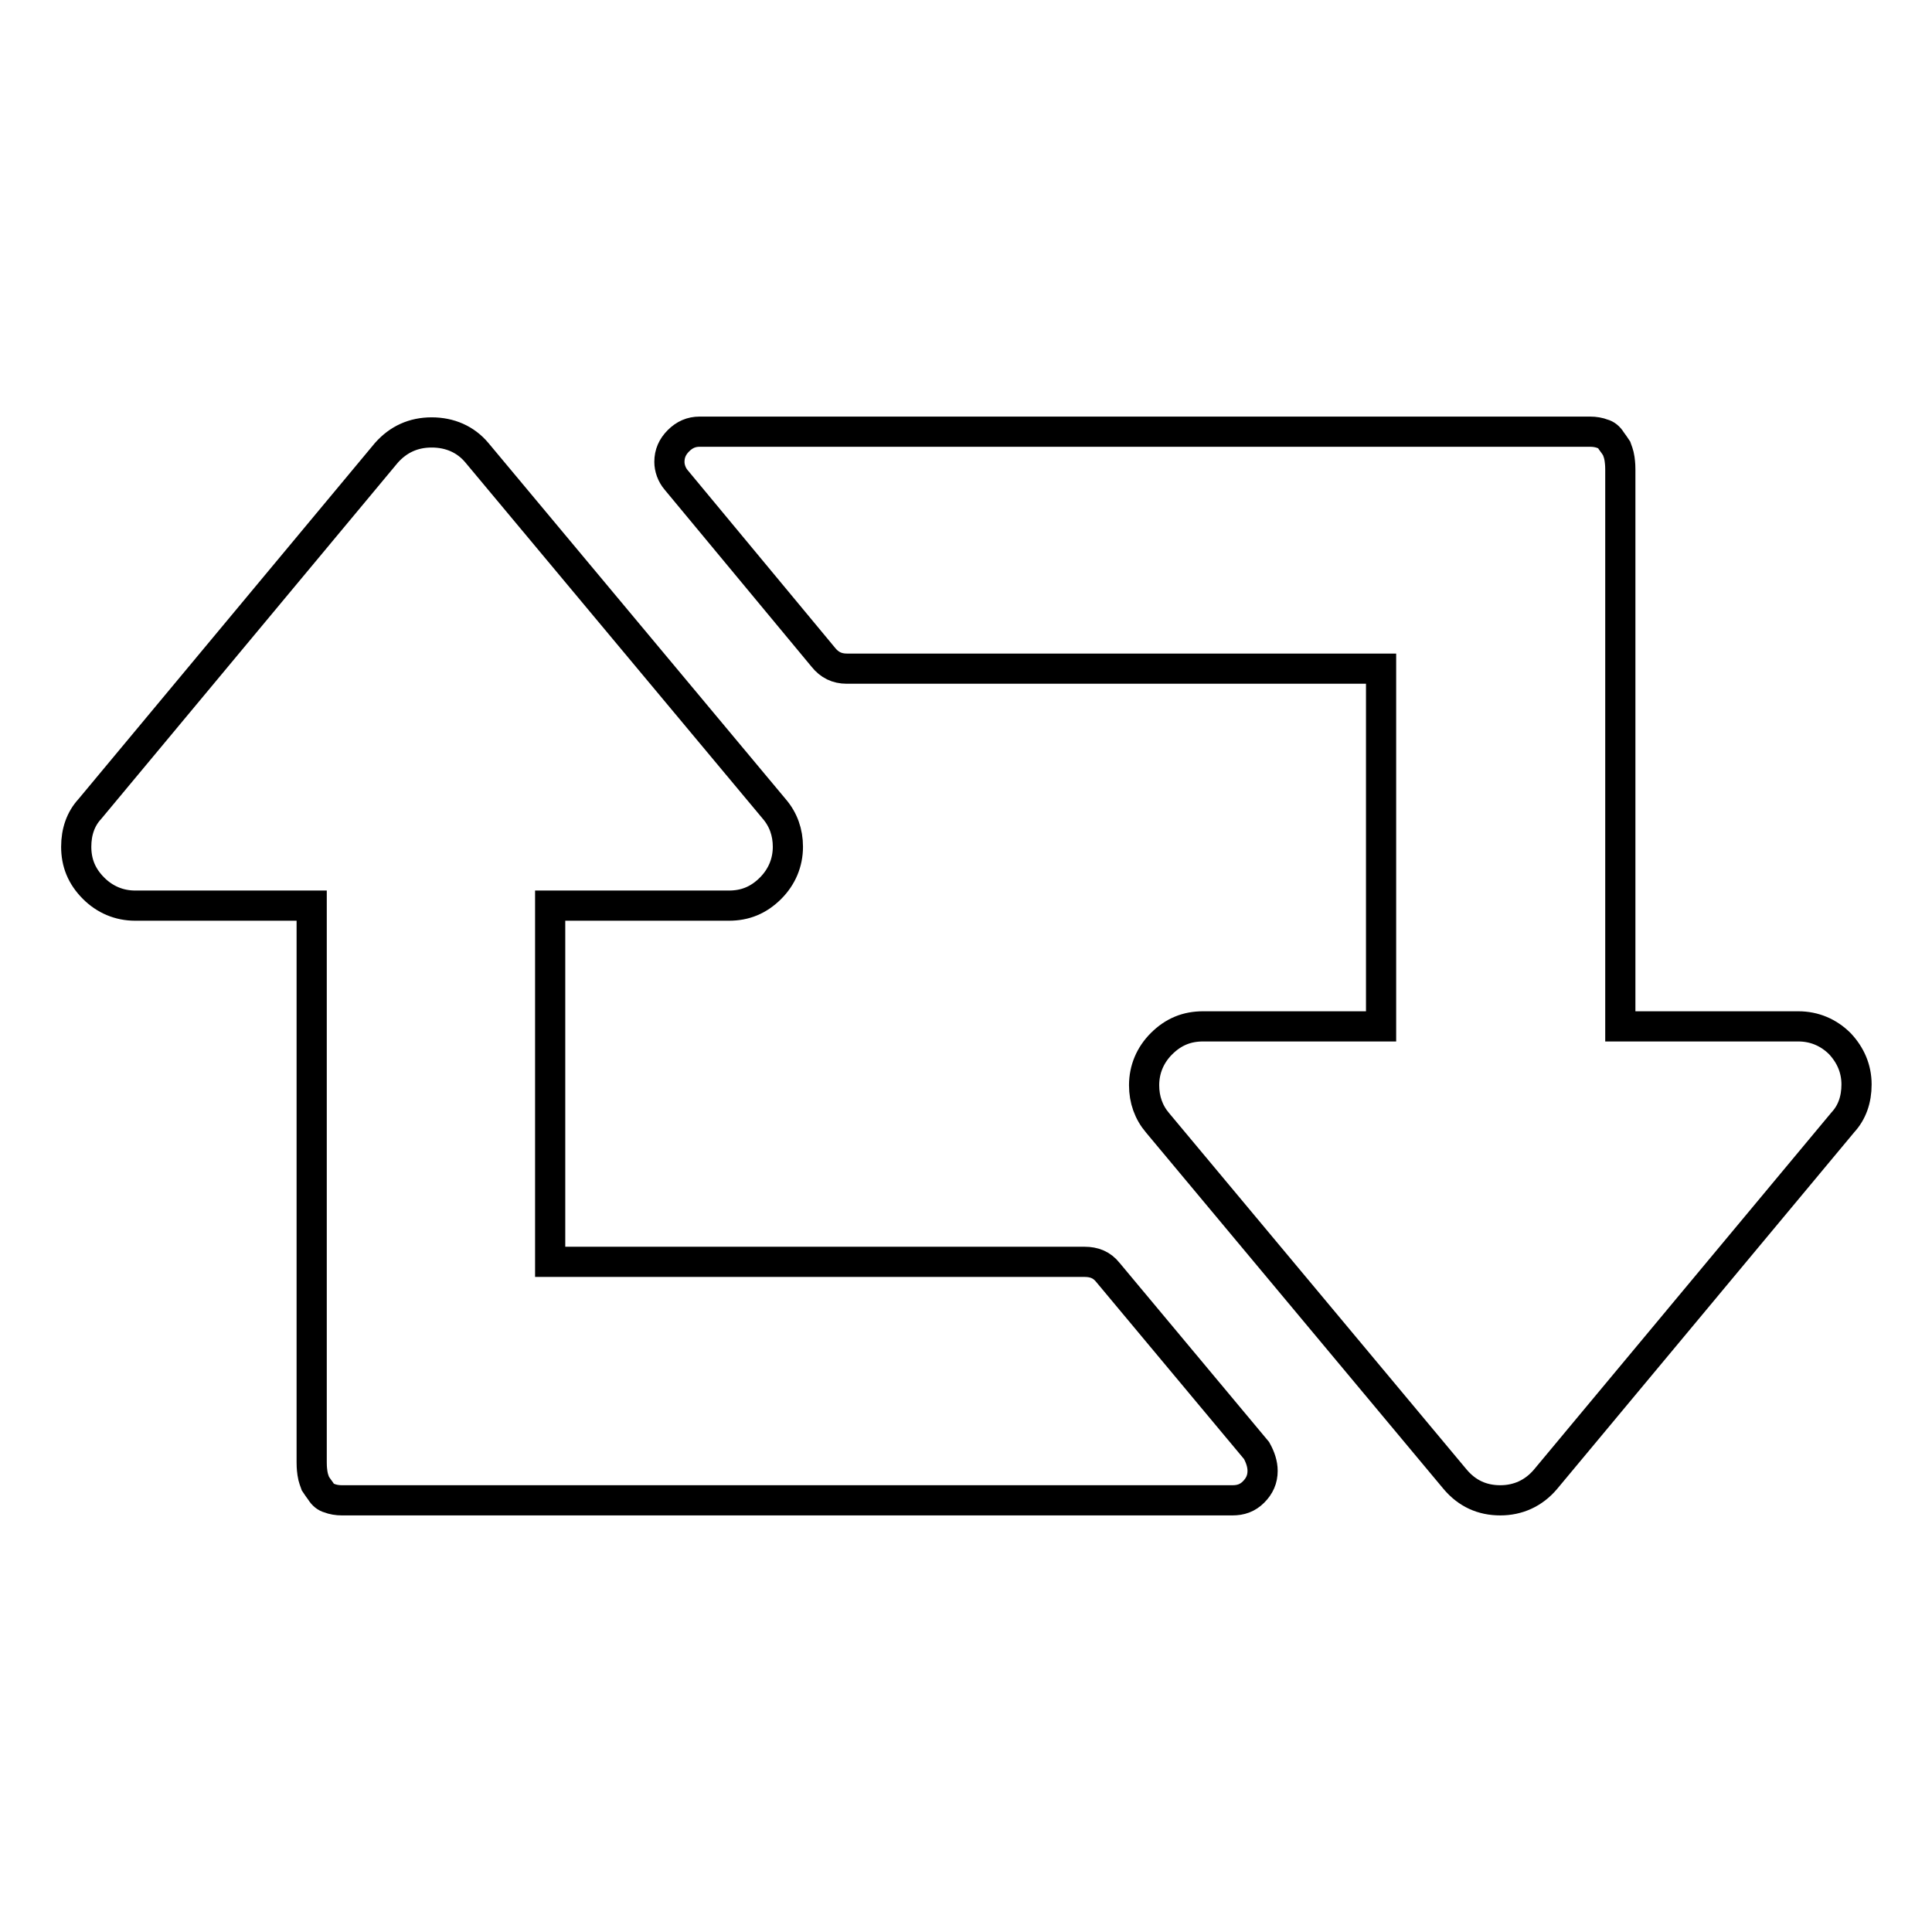 <?xml version="1.0" encoding="utf-8"?>
<!-- Svg Vector Icons : http://www.onlinewebfonts.com/icon -->
<!DOCTYPE svg PUBLIC "-//W3C//DTD SVG 1.1//EN" "http://www.w3.org/Graphics/SVG/1.1/DTD/svg11.dtd">
<svg version="1.1" xmlns="http://www.w3.org/2000/svg" xmlns:xlink="http://www.w3.org/1999/xlink" x="0px" y="0px" viewBox="0 0 256 256" enable-background="new 0 0 256 256" xml:space="preserve">
<g> <path stroke-width="4" fill-opacity="0" stroke="#000000"  d="M167.3,194.9c0,1.1-0.4,2-1.2,2.8c-0.8,0.8-1.7,1.1-2.8,1.1h-118c-0.6,0-1.2-0.1-1.7-0.3 c-0.4-0.1-0.8-0.4-1.1-0.9c-0.3-0.4-0.5-0.7-0.7-1c-0.1-0.3-0.3-0.7-0.4-1.4c-0.1-0.7-0.1-1.2-0.1-1.4v-1.6v-72.2H17.9 c-2.1,0-4-0.8-5.5-2.3c-1.6-1.6-2.3-3.4-2.3-5.5c0-2,0.6-3.7,1.8-5L51.2,60c1.6-1.8,3.6-2.7,6-2.7s4.5,0.9,6,2.7l39.4,47.2 c1.2,1.4,1.8,3.1,1.8,5c0,2.1-0.8,4-2.3,5.5c-1.6,1.6-3.4,2.3-5.5,2.3H72.9v47.2h70.8c1.3,0,2.3,0.4,3.1,1.4l19.7,23.6 C167,193.1,167.3,194,167.3,194.9z M246,143.7c0,2-0.6,3.7-1.8,5L204.8,196c-1.6,1.9-3.7,2.8-6,2.8c-2.4,0-4.4-0.9-6-2.8 l-39.4-47.2c-1.2-1.4-1.8-3.1-1.8-5c0-2.1,0.8-4,2.3-5.5c1.6-1.6,3.4-2.3,5.5-2.3h23.6V88.6h-70.8c-1.3,0-2.3-0.5-3.1-1.5 L89.6,63.6c-0.6-0.7-0.9-1.6-0.9-2.4c0-1.1,0.4-2,1.2-2.8c0.8-0.8,1.7-1.2,2.8-1.2h118c0.6,0,1.2,0.1,1.7,0.3 c0.4,0.1,0.8,0.4,1.1,0.9c0.3,0.4,0.5,0.7,0.7,1c0.1,0.3,0.3,0.7,0.4,1.4c0.1,0.7,0.1,1.2,0.1,1.4v73.8h23.6c2.1,0,4,0.8,5.5,2.3 C245.2,139.8,246,141.6,246,143.7z"/></g>
</svg>